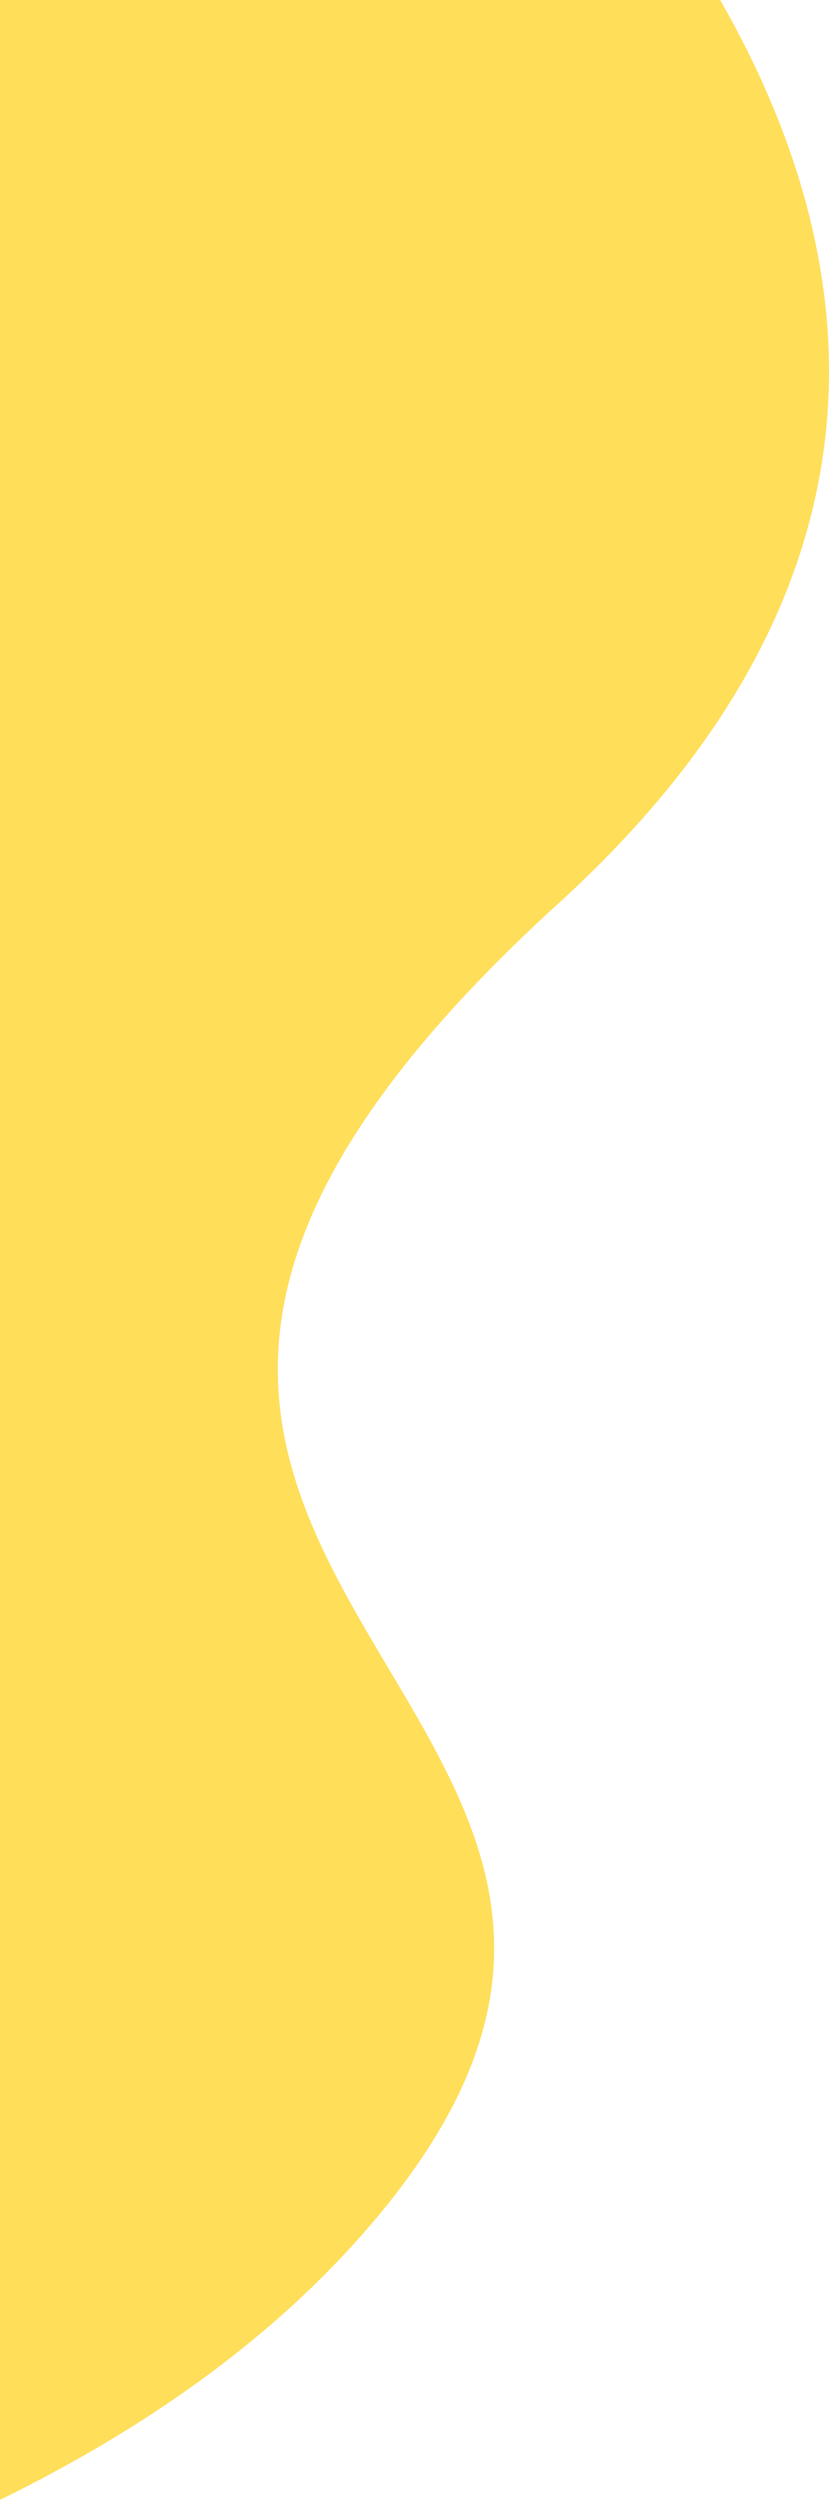 <?xml version="1.0" encoding="UTF-8" standalone="no"?><svg xmlns="http://www.w3.org/2000/svg" xmlns:xlink="http://www.w3.org/1999/xlink" fill="#000000" height="463.83" viewBox="0 0 153.86 463.83" width="153.86"><path d="M103.68,167.59C-33.85,292.88,154.3,314.06,68.12,413.58C49.91,434.61,26.15,451.02,0,463.83V0h133.66 C160.64,47.14,169.27,107.83,103.68,167.59z" fill="#ffde59"/></svg>